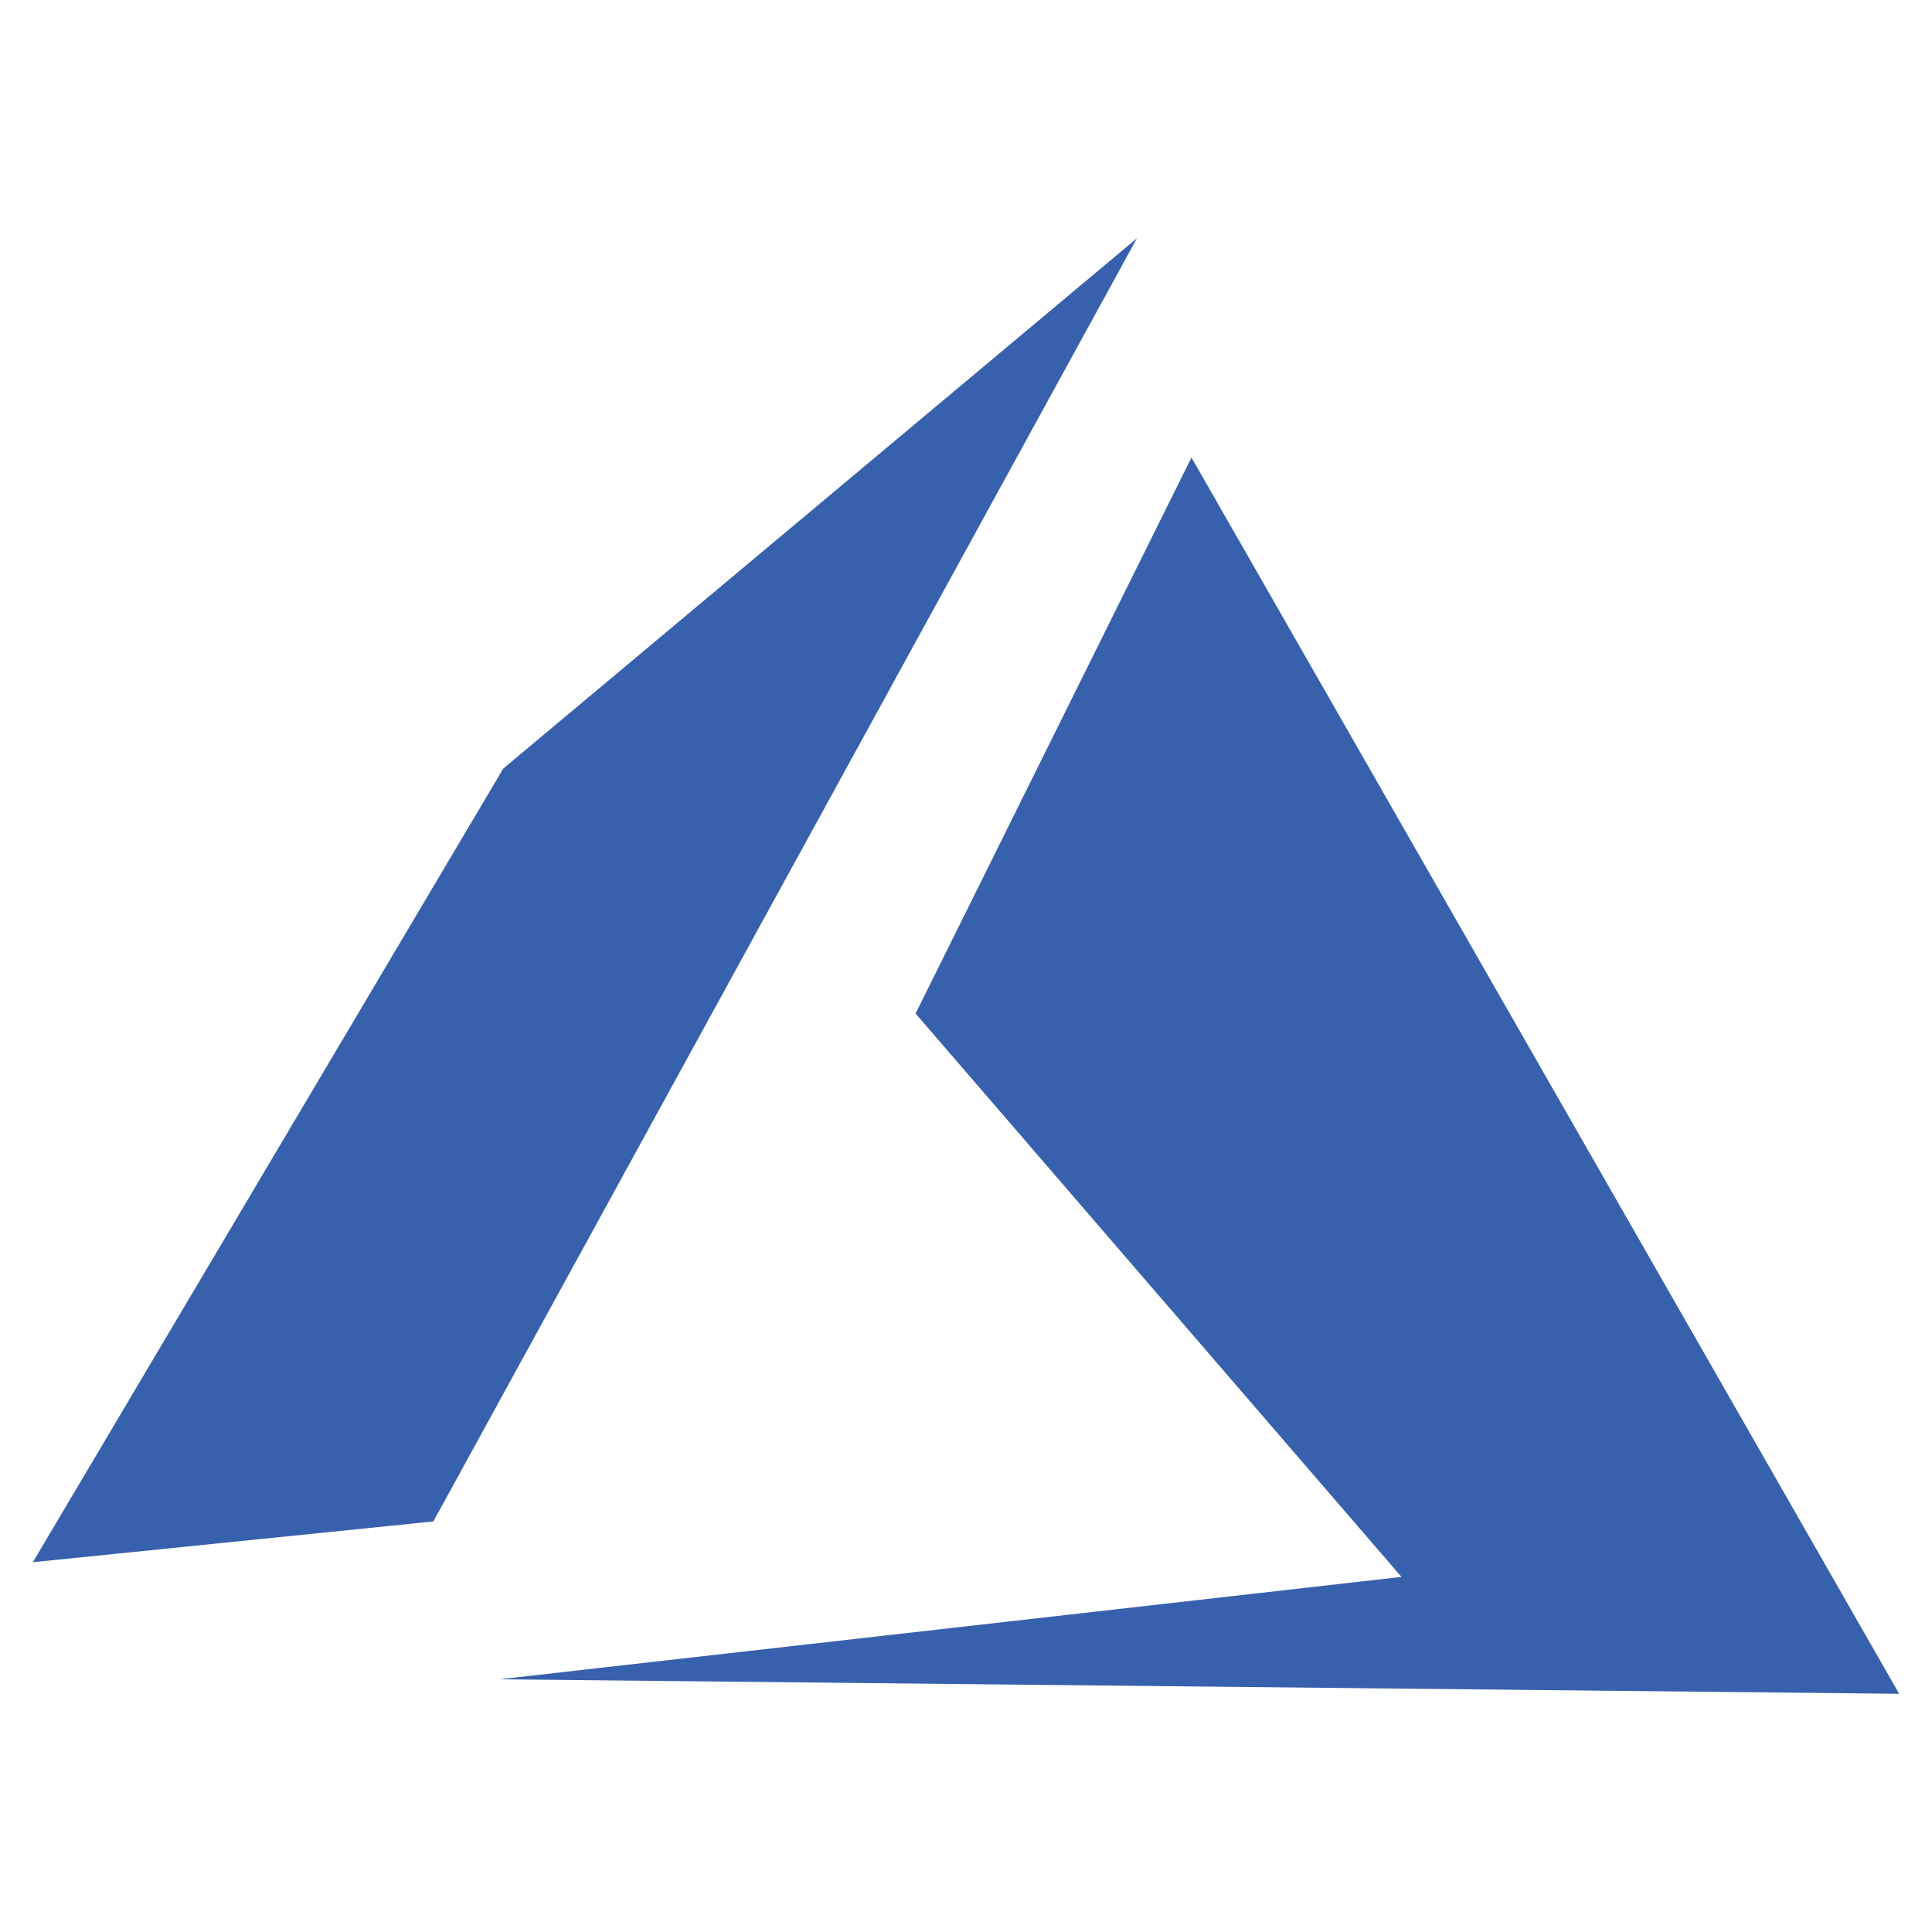 <?xml version="1.0" encoding="utf-8"?>
<!-- Generator: Adobe Illustrator 23.0.1, SVG Export Plug-In . SVG Version: 6.00 Build 0)  -->
<svg version="1.1" id="Layer_1" xmlns="http://www.w3.org/2000/svg" xmlns:xlink="http://www.w3.org/1999/xlink" x="0px" y="0px"
	 viewBox="0 0 1000 1000" style="enable-background:new 0 0 1000 1000;" xml:space="preserve">
<style type="text/css">
	.st0{fill-rule:evenodd;clip-rule:evenodd;fill:#3861AD;}
</style>
<path class="st0" d="M616.7,236.8L473.9,524.6l251.5,291.6l-466.9,53l724.5,7.5L616.7,236.8z M588.5,123.3l-328,274.5L17,808.6
	l207.3-21.1L588.5,123.3z"/>
</svg>
